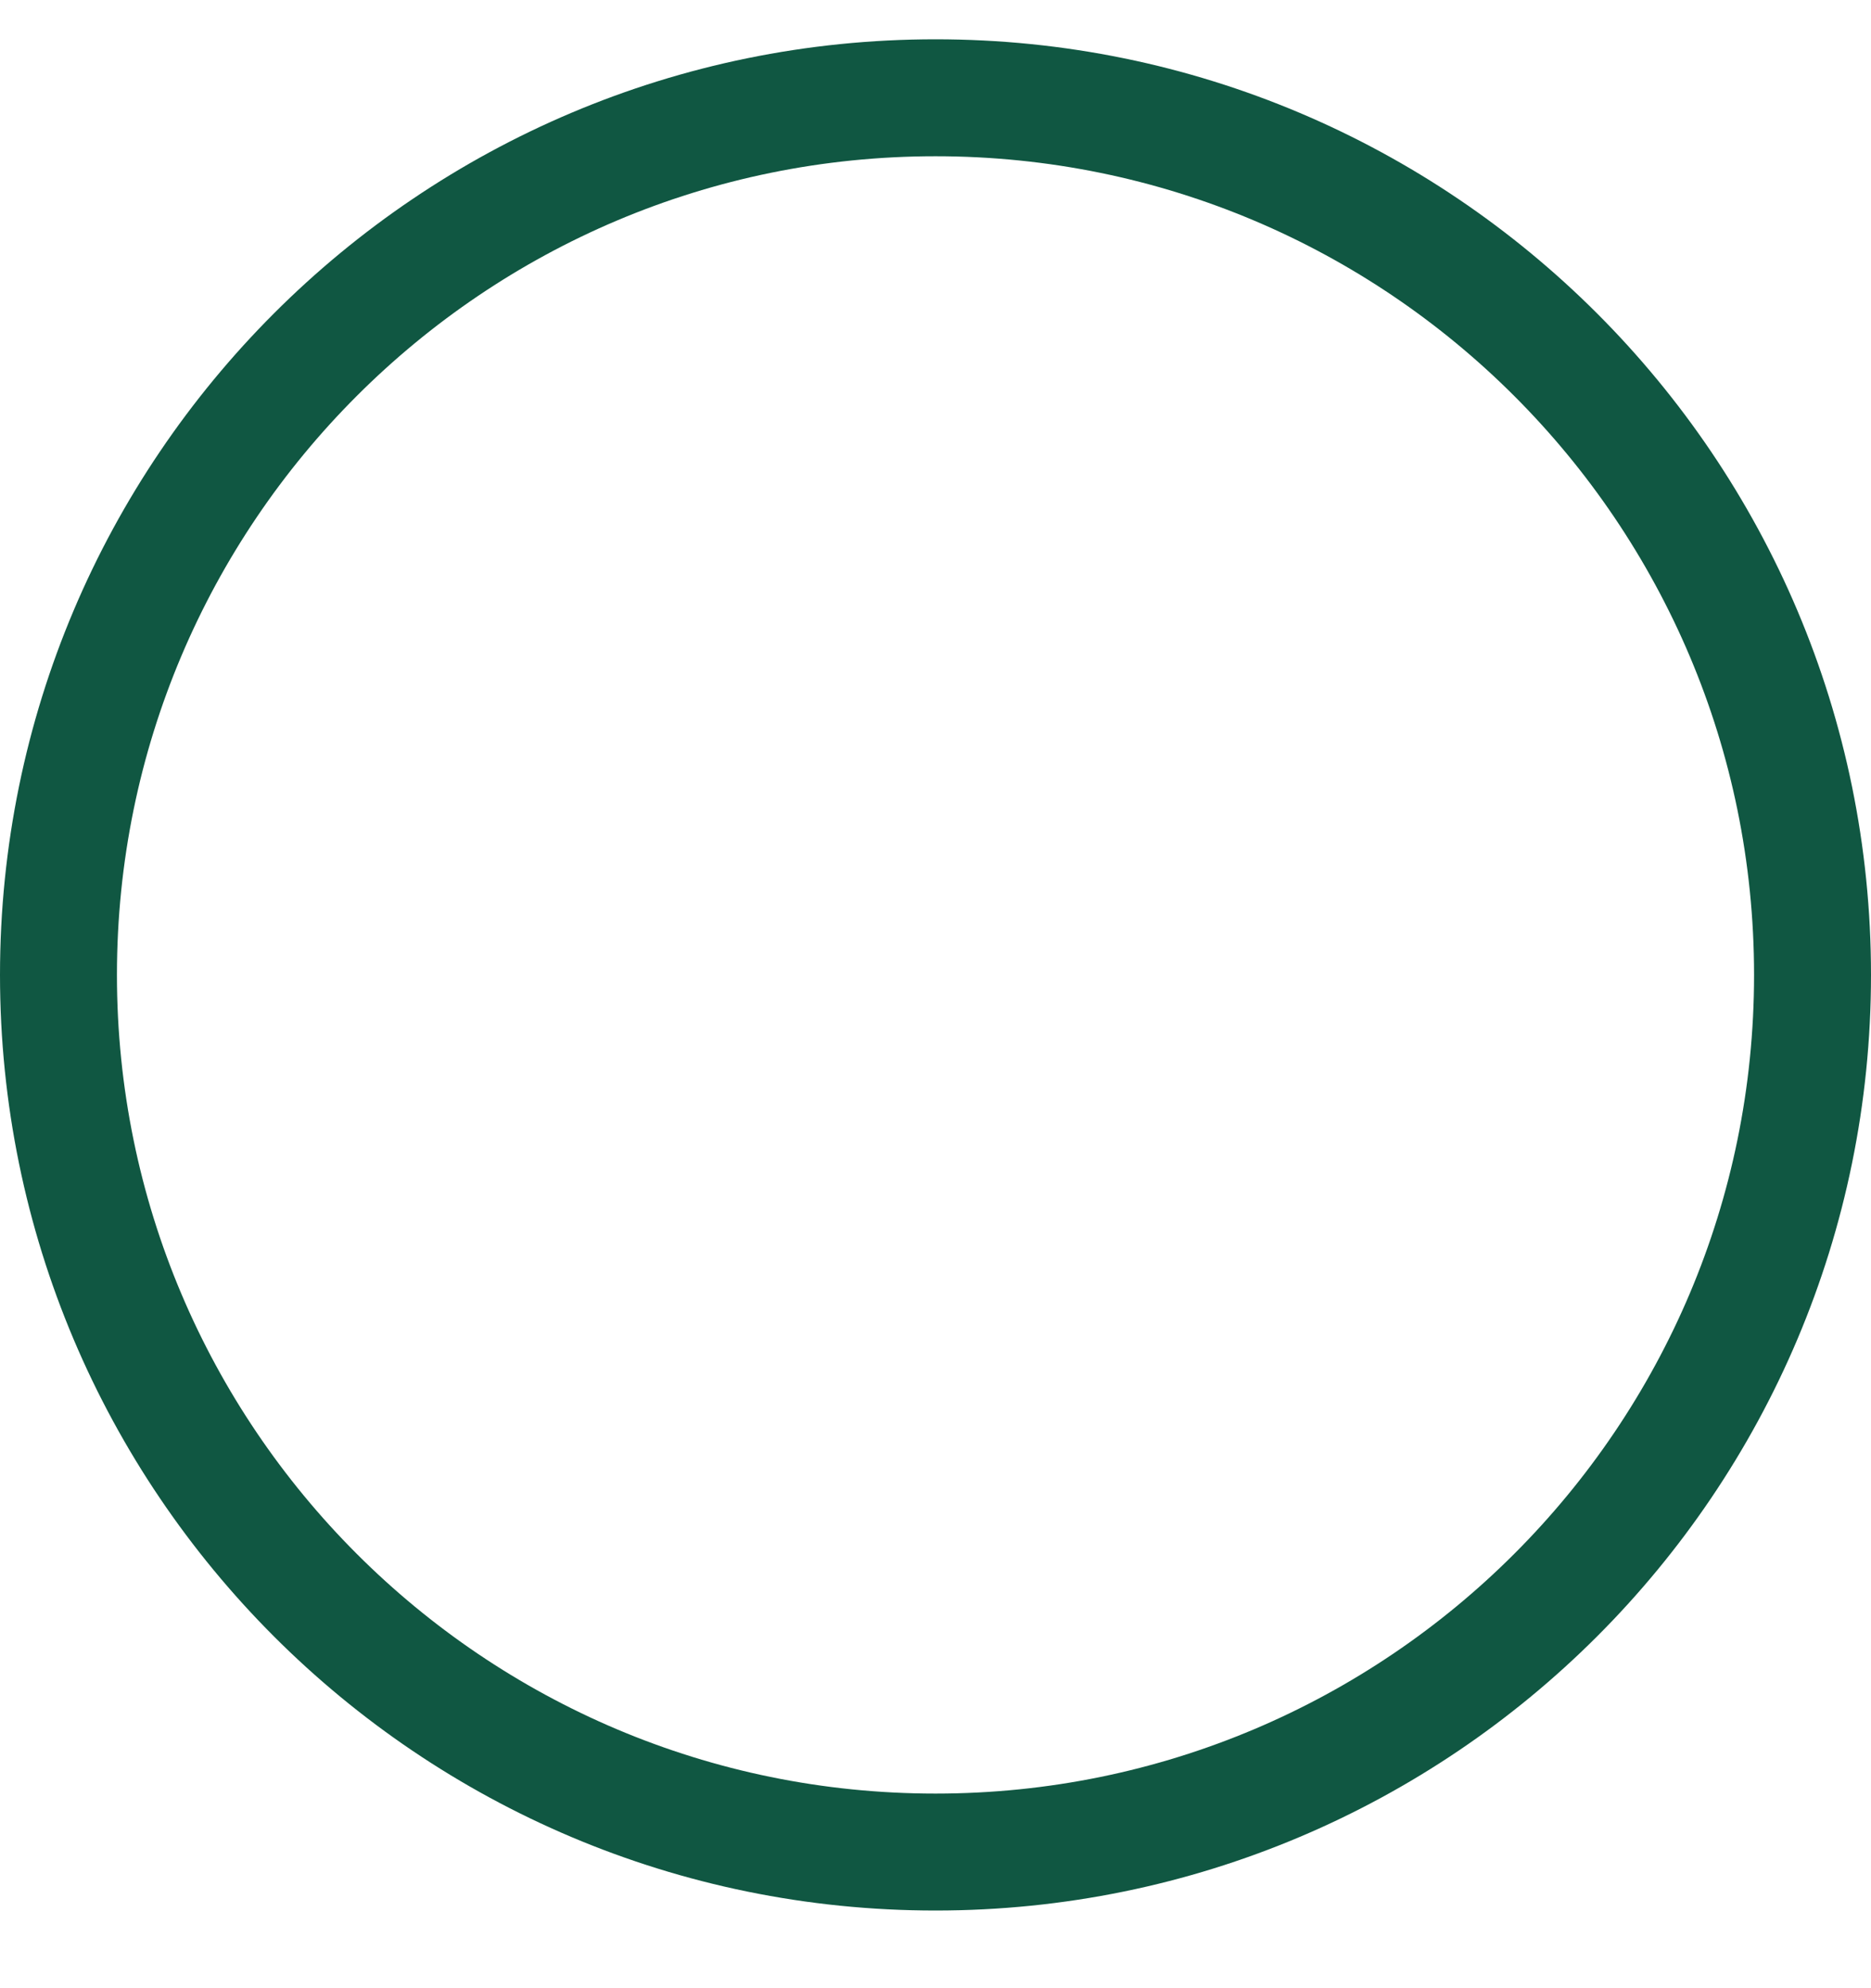 <svg width="16" height="17" viewBox="0 0 16 17" fill="none" xmlns="http://www.w3.org/2000/svg">
<path d="M0.5 8.336C0.5 4.194 3.858 0.836 8 0.836C12.142 0.836 15.5 4.194 15.5 8.336C15.5 12.478 12.142 15.836 8 15.836C3.858 15.836 0.5 12.478 0.5 8.336Z" stroke="#105742"/>
</svg>
